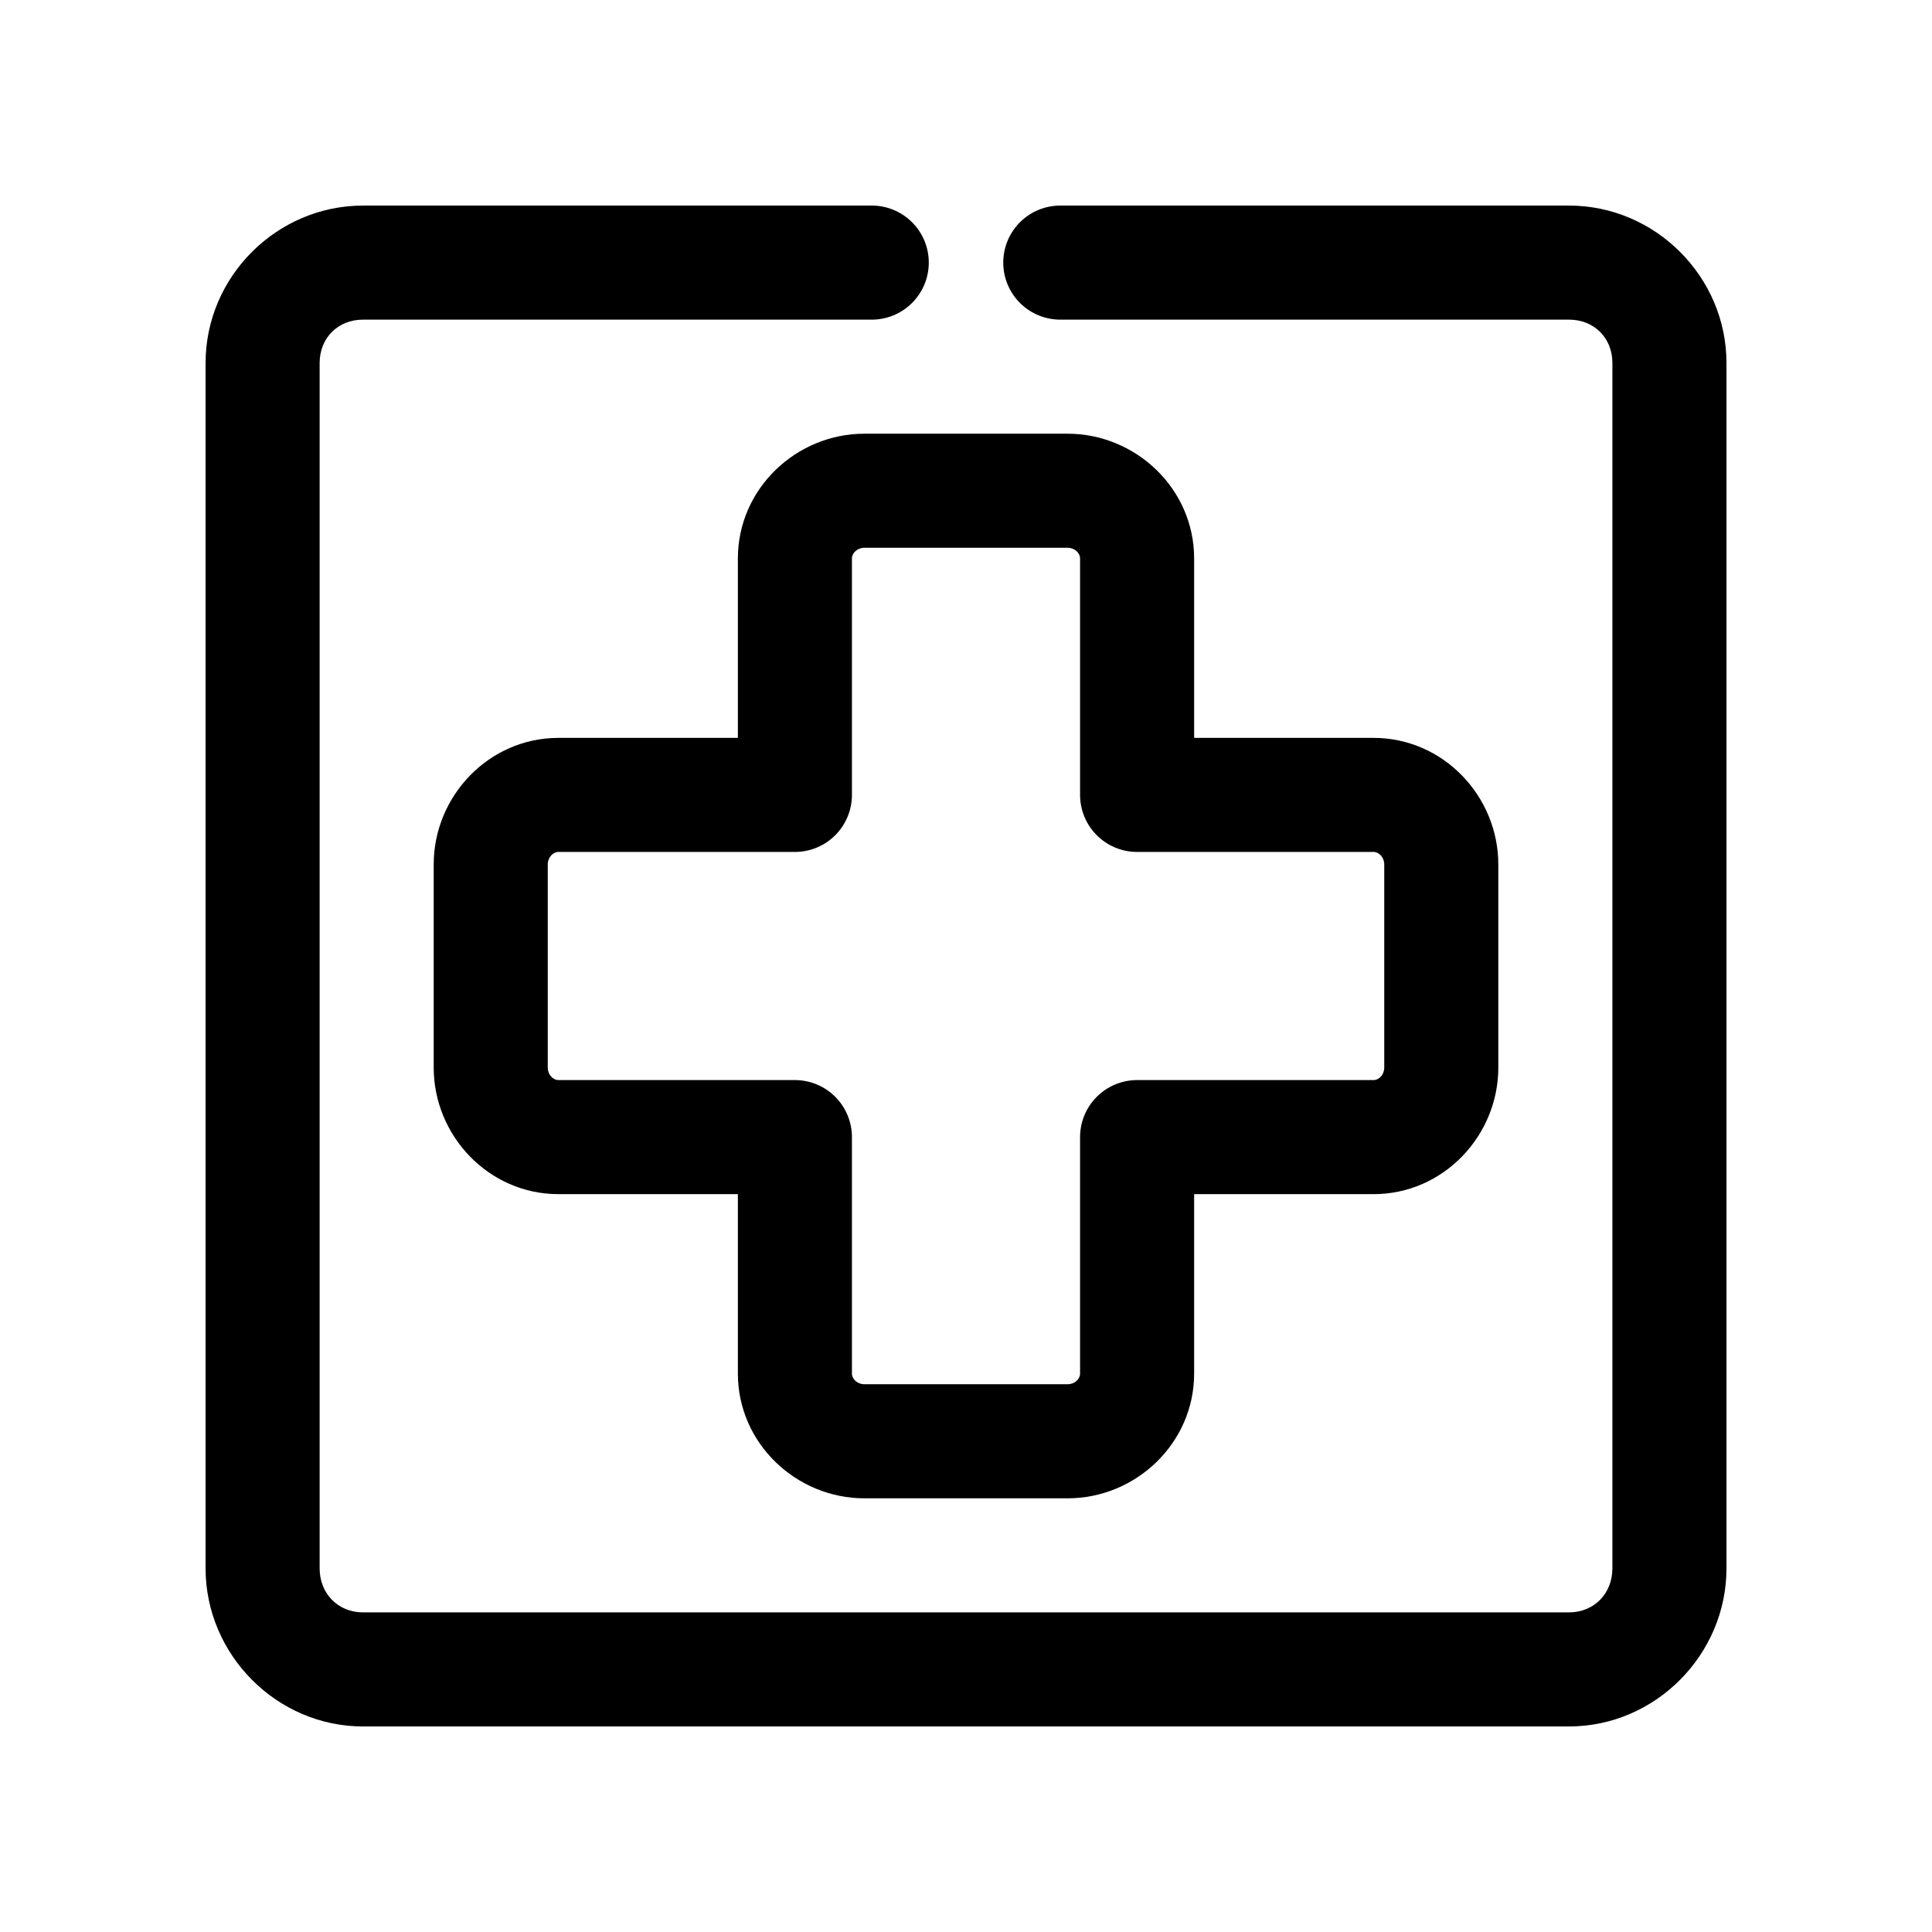 <?xml version="1.0" encoding="UTF-8"?>
<!-- Uploaded to: SVG Repo, www.svgrepo.com, Generator: SVG Repo Mixer Tools -->
<svg fill="#000000" width="800px" height="800px" version="1.1" viewBox="144 144 512 512" xmlns="http://www.w3.org/2000/svg">
 <path d="m240.2 198.48c-22.863 0-41.719 18.855-41.719 41.719v319.45c0 22.863 18.855 41.879 41.719 41.879h319.61c22.863 0 41.723-19.016 41.723-41.879v-319.45c0-22.863-18.859-41.719-41.723-41.719h-134.61c-4.043-0.059-7.945 1.508-10.824 4.348-2.883 2.84-4.504 6.719-4.504 10.766s1.621 7.922 4.504 10.762c2.879 2.844 6.781 4.41 10.824 4.352h134.61c6.641 0 11.492 4.852 11.492 11.492v319.45c0 6.641-4.852 11.648-11.492 11.648h-319.61c-6.641 0-11.492-5.008-11.492-11.648v-319.45c0-6.641 4.852-11.492 11.492-11.492h134.61c4.047 0.059 7.945-1.508 10.824-4.352 2.883-2.84 4.504-6.715 4.504-10.762s-1.621-7.926-4.504-10.766c-2.879-2.84-6.777-4.406-10.824-4.348zm132.88 60.457c-18.035 0-33.535 14.547-33.535 33.062v47.547h-47.547c-18.516 0-33.062 15.5-33.062 33.535v53.844c0 18.035 14.551 33.535 33.062 33.535h47.547v47.547c0 18.512 15.5 33.062 33.535 33.062h53.844c18.035 0 33.535-14.551 33.535-33.062v-47.547h47.547c18.512 0 33.062-15.5 33.062-33.535v-53.844c0-18.035-14.551-33.535-33.062-33.535h-47.547v-47.547c0-18.516-15.5-33.062-33.535-33.062zm0 30.227h53.844c1.902 0 3.305 1.41 3.305 2.836v62.66c0 4.008 1.594 7.852 4.43 10.688 2.832 2.832 6.676 4.426 10.684 4.426h62.664c1.422 0 2.832 1.406 2.832 3.309v53.844c0 1.902-1.41 3.305-2.832 3.305h-62.664c-4.008 0-7.852 1.594-10.684 4.43-2.836 2.832-4.43 6.676-4.43 10.684v62.664c0 1.422-1.402 2.832-3.305 2.832h-53.844c-1.902 0-3.309-1.41-3.309-2.832v-62.664c0-4.008-1.594-7.852-4.426-10.684-2.836-2.836-6.68-4.43-10.688-4.43h-62.66c-1.426 0-2.836-1.402-2.836-3.305v-53.844c0-1.902 1.41-3.309 2.836-3.309h62.66c4.008 0 7.852-1.594 10.688-4.426 2.832-2.836 4.426-6.68 4.426-10.688v-62.66c0-1.426 1.406-2.836 3.309-2.836z"/>
</svg>